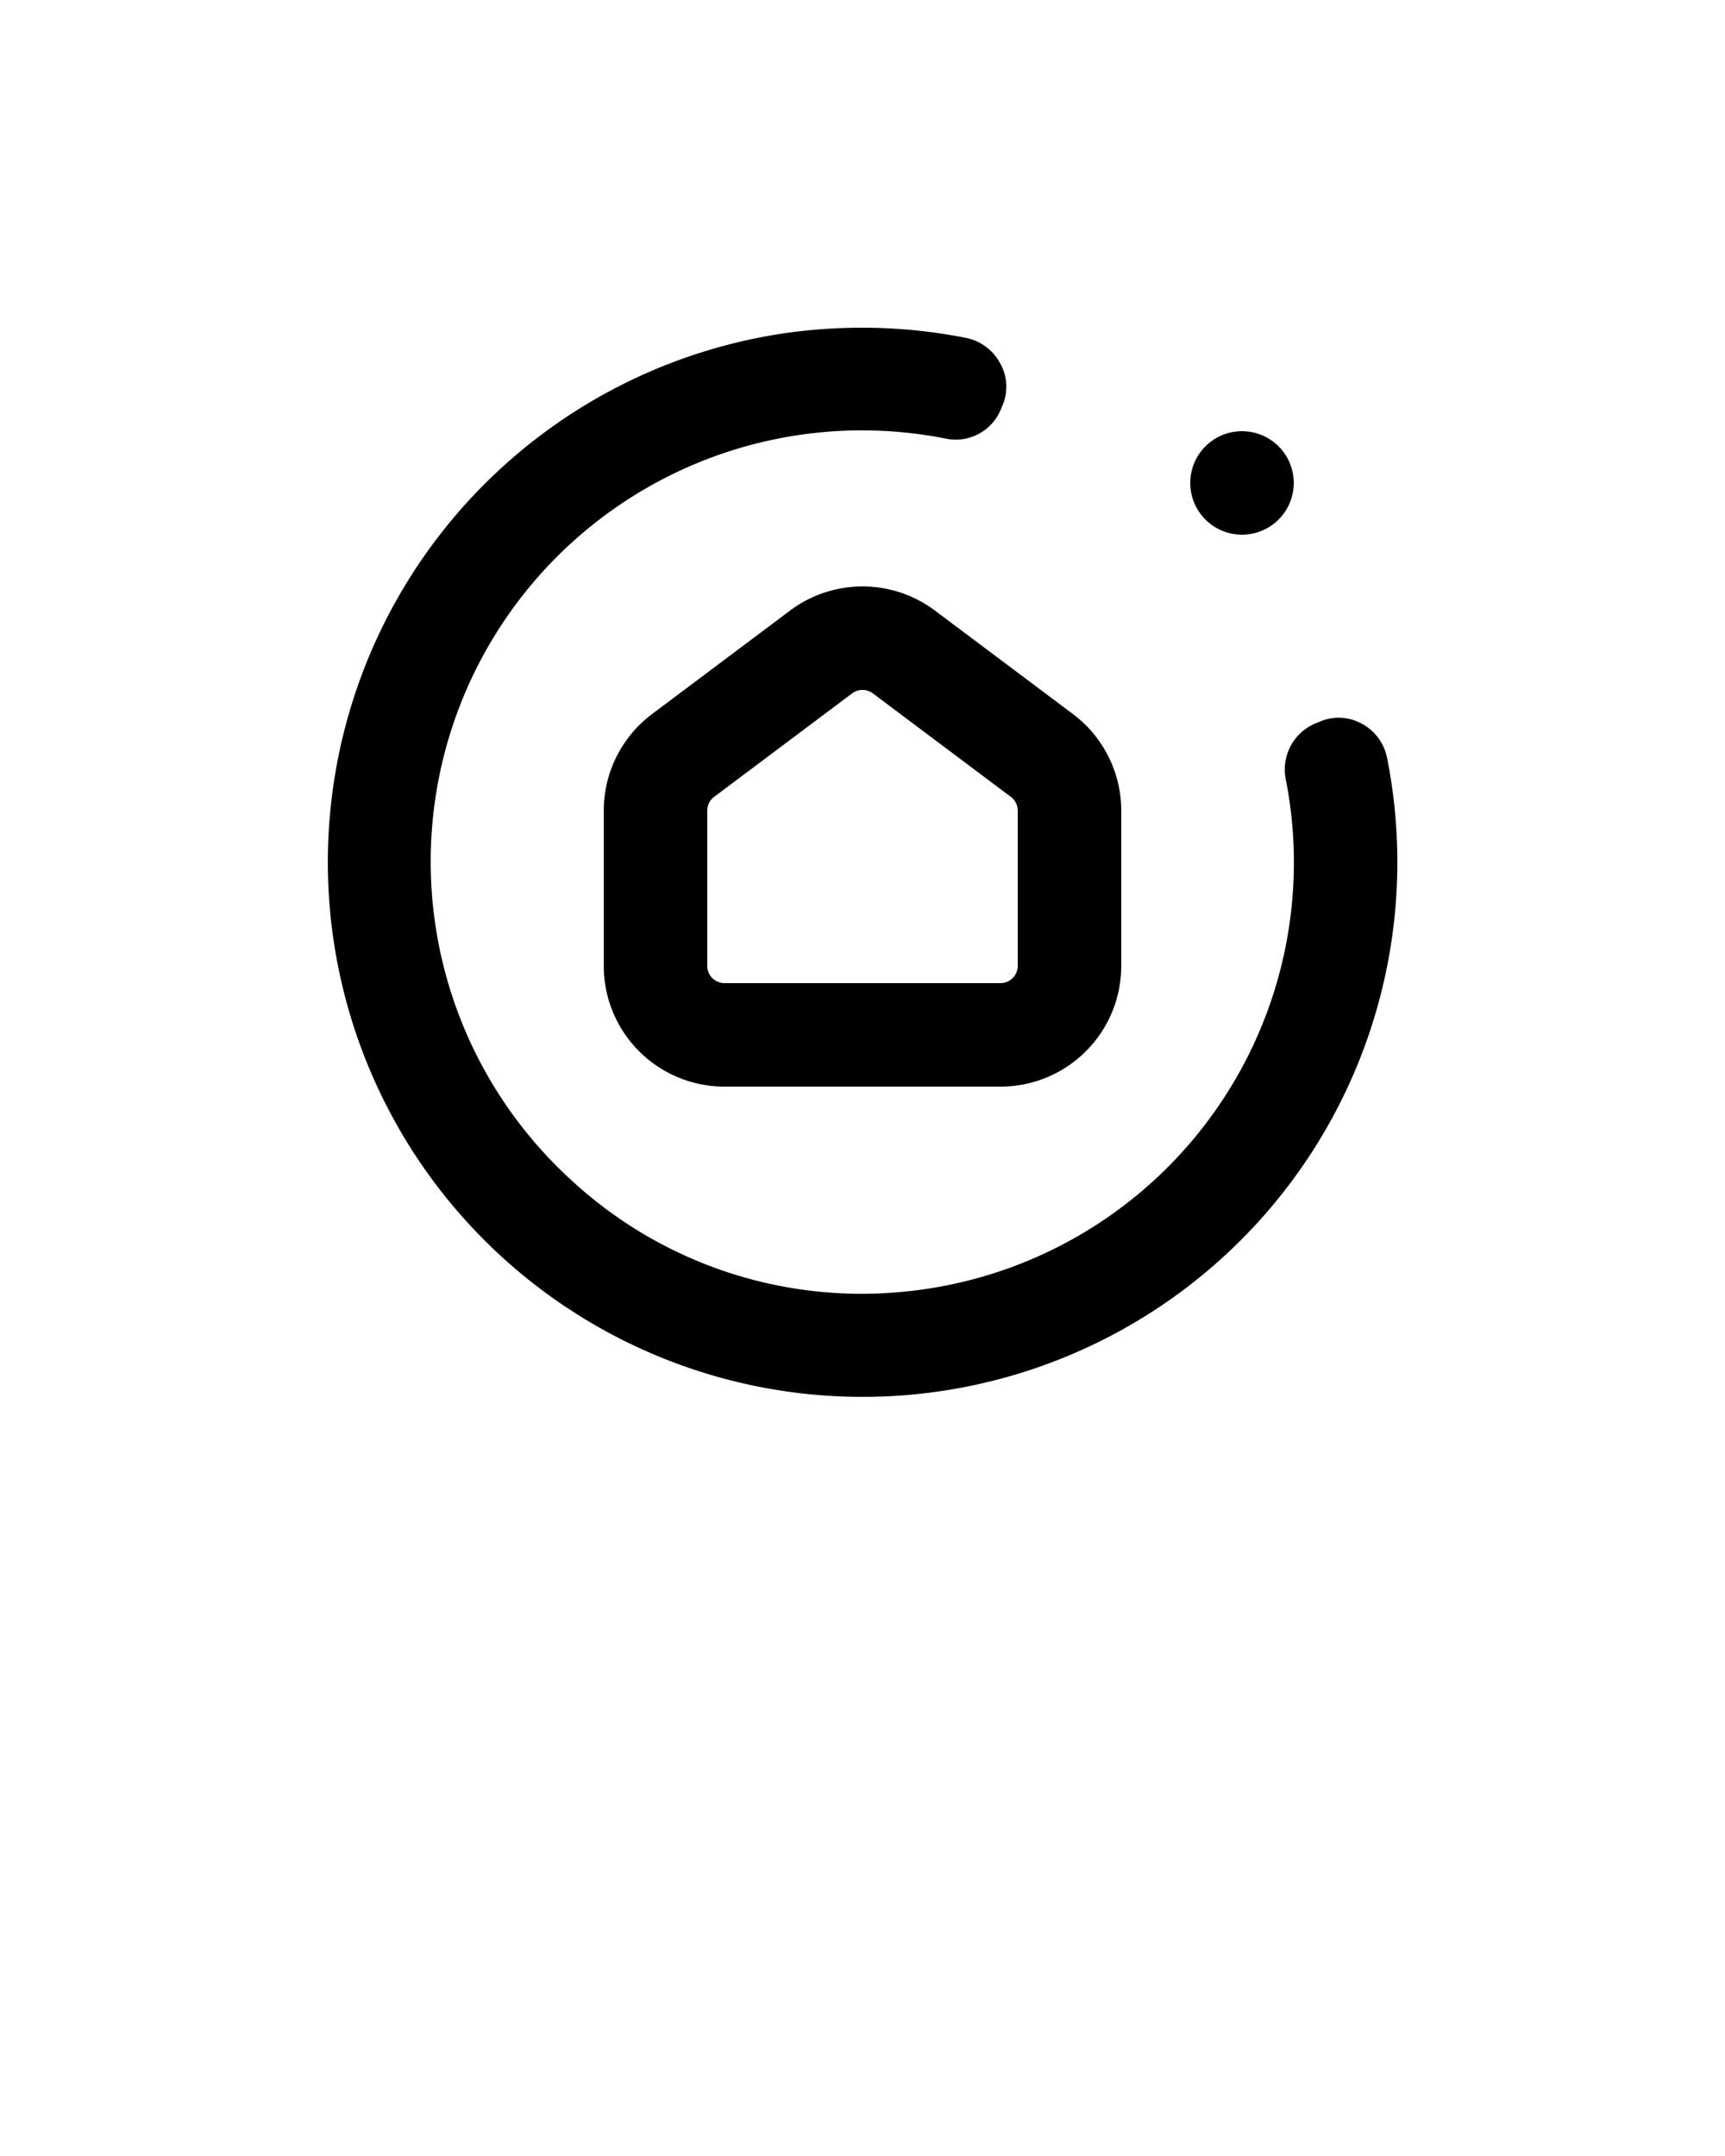 <svg xmlns="http://www.w3.org/2000/svg" data-name="Layer 1" viewBox="0 0 100 125" x="0px" y="0px"><path d="M56,19.59A31.11,31.11,0,0,0,50,19a31.73,31.73,0,0,0-4.31.29A31,31,0,1,0,80.41,43.94a2.88,2.88,0,0,0-1.5-2,2.76,2.76,0,0,0-2.38-.11l-.24.1a2.89,2.89,0,0,0-1.75,3.26A25,25,0,0,1,52.29,74.9a24.78,24.78,0,0,1-19.14-6.45,25,25,0,0,1,21.78-43,2.83,2.83,0,0,0,3.12-1.79l.1-.24A2.75,2.75,0,0,0,58,21.1,2.89,2.89,0,0,0,56,19.59Z"/><circle cx="72" cy="28" r="3"/><path d="M50,34a7,7,0,0,0-4.2,1.4l-8,6A7,7,0,0,0,35,47v9a7,7,0,0,0,7,7H58a7,7,0,0,0,7-7V47a7,7,0,0,0-2.8-5.6l-8-6A7,7,0,0,0,50,34Zm9,13v9a1,1,0,0,1-1,1H42a1,1,0,0,1-1-1V47a1,1,0,0,1,.4-.8l8-6a1,1,0,0,1,1.2,0l8,6A1,1,0,0,1,59,47Z"/></svg>